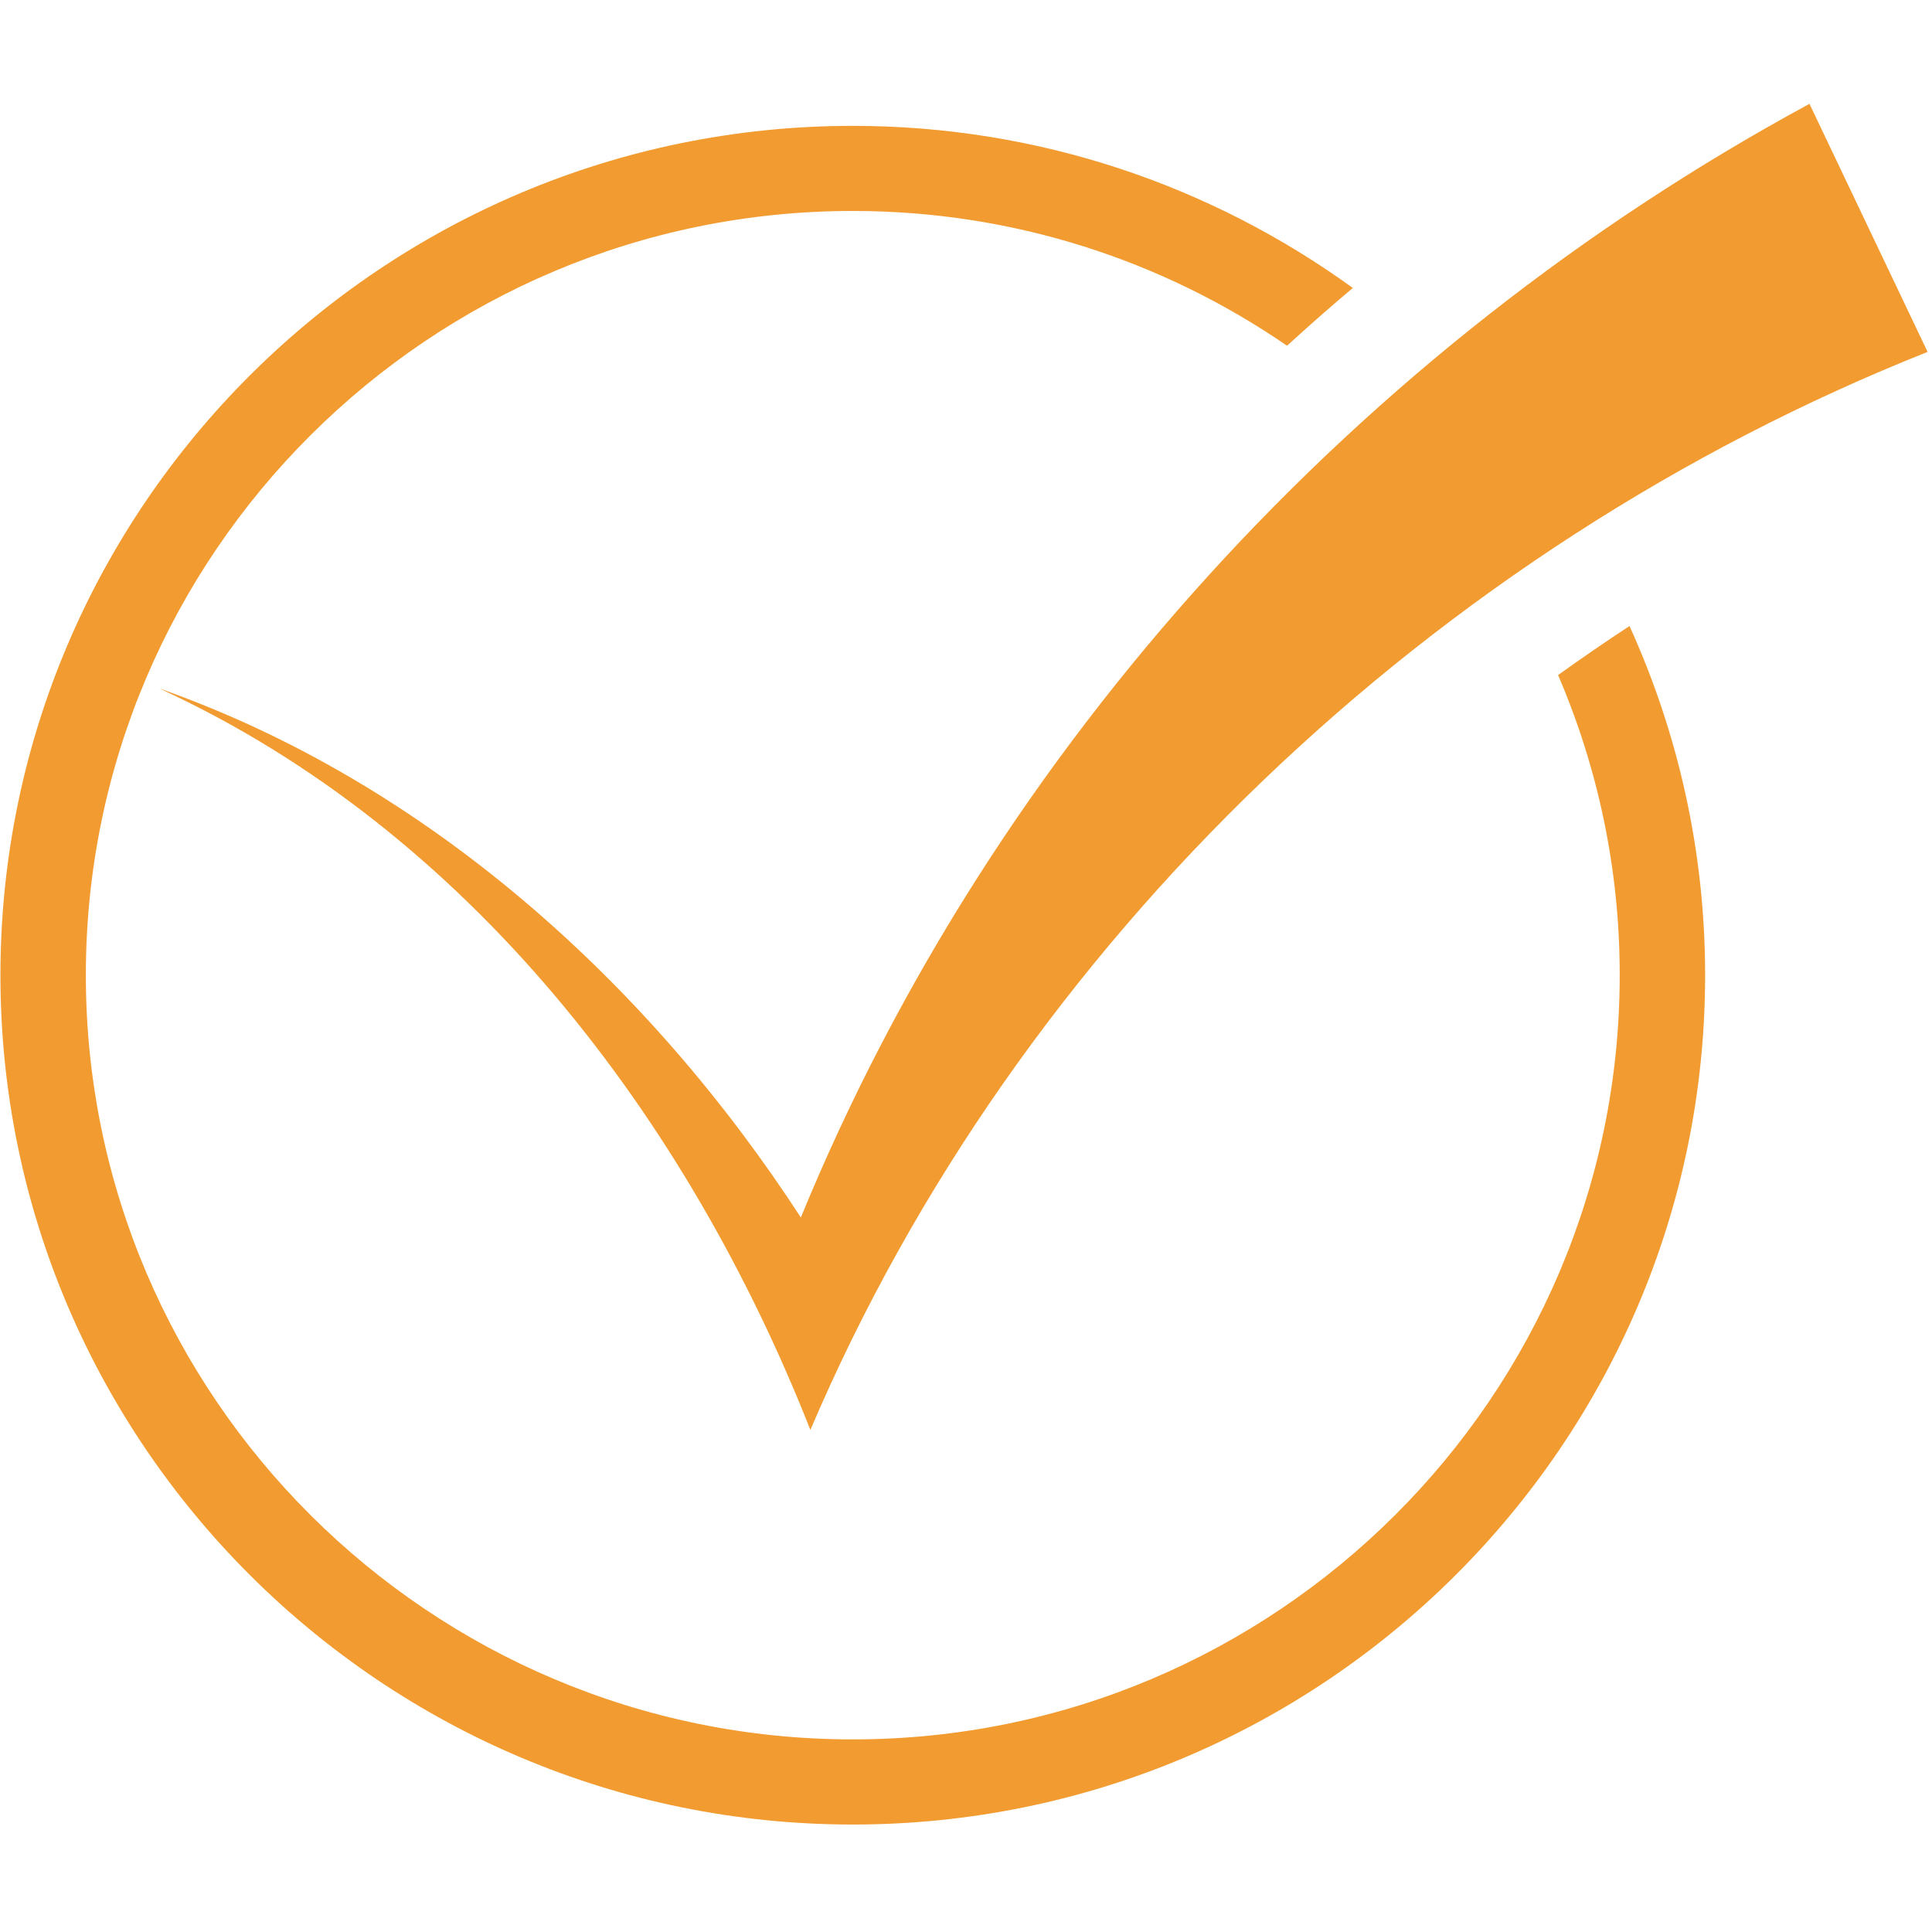 <svg xmlns="http://www.w3.org/2000/svg" xmlns:xlink="http://www.w3.org/1999/xlink" width="256" zoomAndPan="magnify" viewBox="0 0 192 192" height="256" preserveAspectRatio="xMidYMid meet" version="1.2"><defs><clipPath id="32ed8110c7"><path d="M 0 10.32 L 192 10.32 L 192 181.32 L 0 181.32 Z M 0 10.32 "/></clipPath></defs><g id="414d43f01a"><g clip-rule="nonzero" clip-path="url(#32ed8110c7)"><path style=" stroke:none;fill-rule:nonzero;fill:#f29b30;fill-opacity:1;" d="M 154.84 67.086 C 157.176 65.414 159.535 63.789 161.938 62.215 C 166.75 72.809 169.453 84.547 169.453 96.914 C 169.453 143.457 131.457 181.32 84.746 181.32 C 38.039 181.32 0.043 143.457 0.043 96.914 C 0.043 50.379 38.039 12.508 84.746 12.508 C 103.301 12.508 120.465 18.496 134.441 28.617 C 132.219 30.488 130.043 32.402 127.906 34.359 C 115.629 25.918 100.758 20.965 84.75 20.965 C 42.723 20.965 8.531 55.031 8.531 96.91 C 8.531 138.793 42.723 172.859 84.75 172.859 C 126.777 172.859 160.965 138.793 160.965 96.91 C 160.973 86.332 158.777 76.254 154.84 67.086 Z M 191.562 34.973 C 142.637 54.41 101.199 93.598 80.535 142.105 C 68.371 111.219 46.652 82.566 15.832 68.418 C 42.363 77.734 64.434 97.664 79.586 120.992 C 98.848 74.059 135.078 34.555 179.824 10.32 Z M 191.562 34.973 "/></g></g></svg>